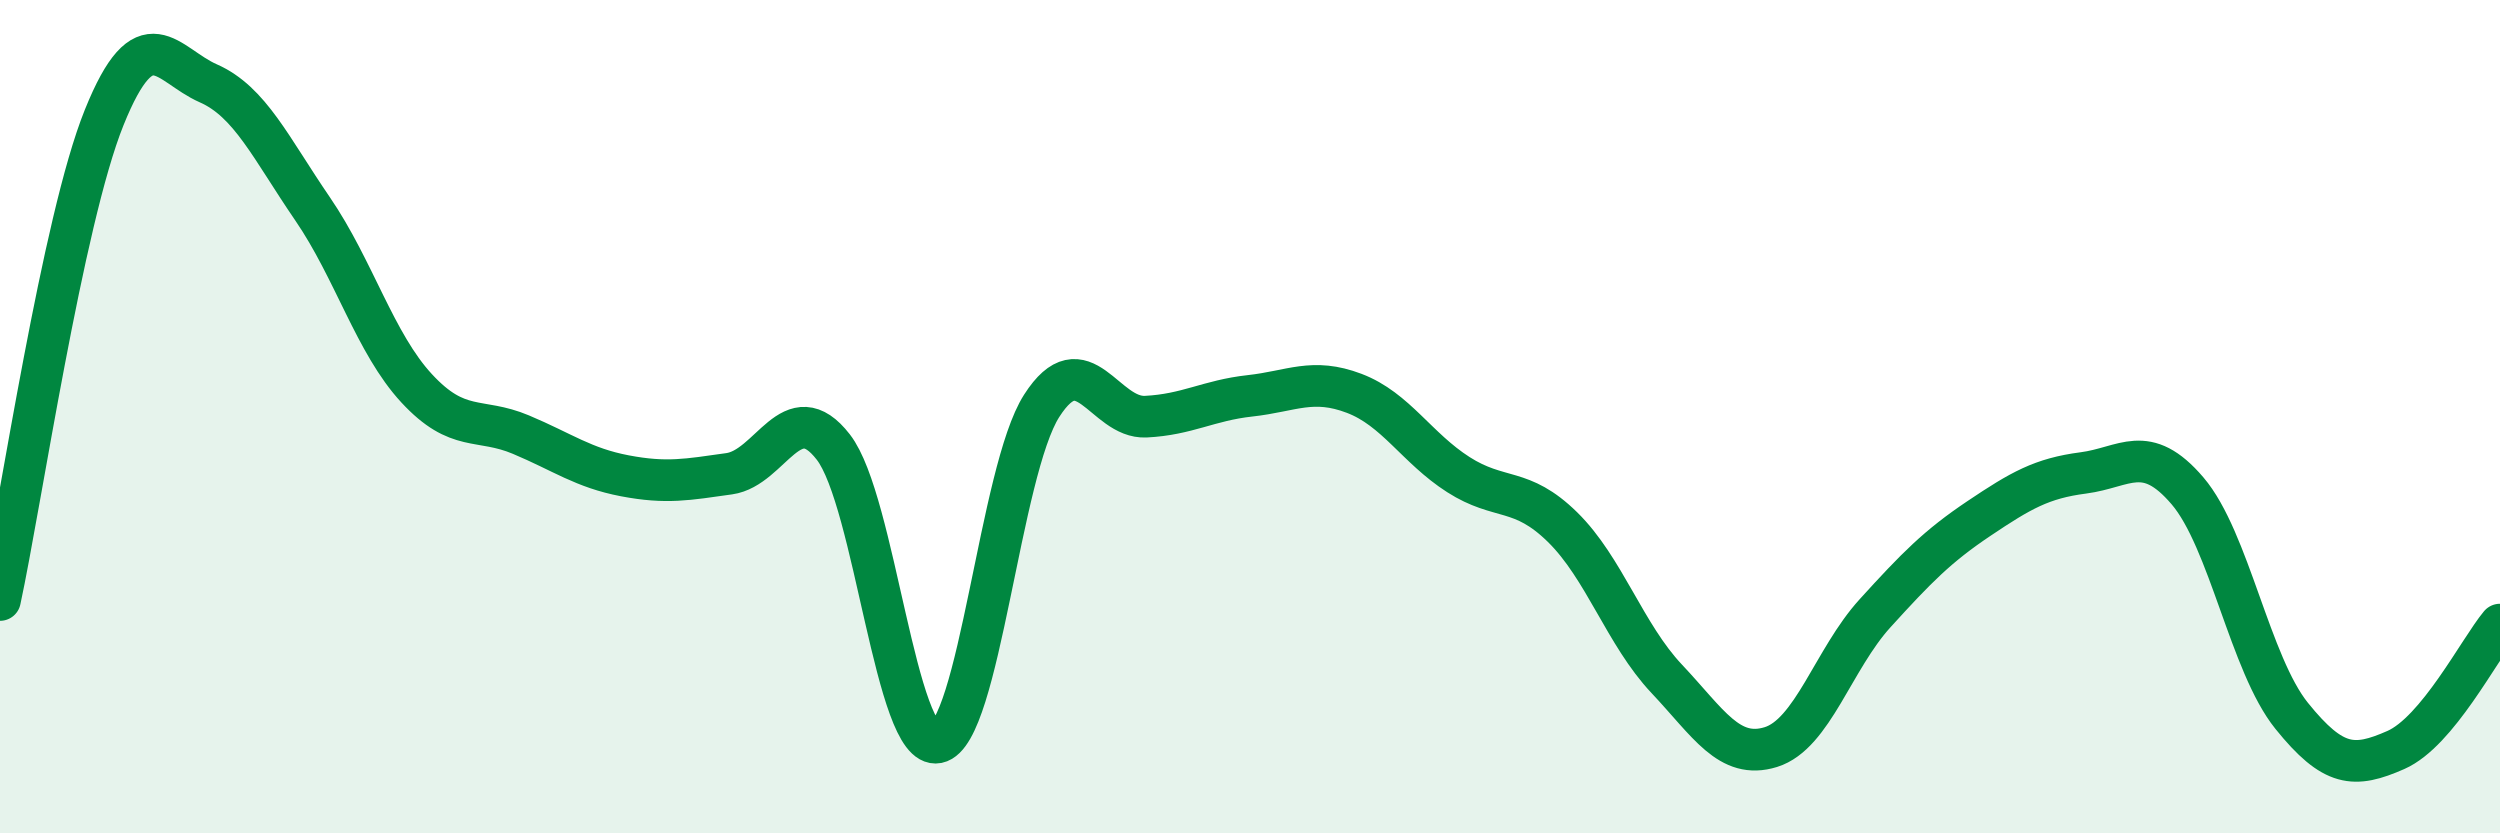 
    <svg width="60" height="20" viewBox="0 0 60 20" xmlns="http://www.w3.org/2000/svg">
      <path
        d="M 0,14.4 C 0.5,12.08 1.5,5.3 2.5,2.82 C 3.5,0.34 4,1.56 5,2 C 6,2.44 6.5,3.55 7.5,5.01 C 8.5,6.47 9,8.24 10,9.32 C 11,10.4 11.5,10.01 12.5,10.43 C 13.5,10.85 14,11.23 15,11.42 C 16,11.61 16.5,11.51 17.5,11.37 C 18.5,11.23 19,9.44 20,10.73 C 21,12.02 21.5,18.02 22.5,17.82 C 23.5,17.62 24,11.3 25,9.74 C 26,8.18 26.5,10.05 27.5,10 C 28.5,9.95 29,9.61 30,9.5 C 31,9.39 31.5,9.06 32.5,9.44 C 33.5,9.82 34,10.75 35,11.39 C 36,12.03 36.5,11.67 37.5,12.65 C 38.5,13.63 39,15.23 40,16.29 C 41,17.35 41.5,18.24 42.5,17.93 C 43.5,17.62 44,15.82 45,14.72 C 46,13.62 46.5,13.11 47.5,12.44 C 48.5,11.77 49,11.48 50,11.35 C 51,11.22 51.5,10.61 52.5,11.78 C 53.5,12.95 54,15.94 55,17.18 C 56,18.42 56.5,18.44 57.5,18 C 58.5,17.56 59.5,15.59 60,14.99L60 20L0 20Z"
        fill="#008740"
        opacity="0.1"
        stroke-linecap="round"
        stroke-linejoin="round"
      />
      <path
        d="M 0,14.4 C 0.5,12.08 1.5,5.3 2.5,2.82 C 3.5,0.34 4,1.56 5,2 C 6,2.44 6.5,3.55 7.5,5.01 C 8.5,6.47 9,8.24 10,9.32 C 11,10.4 11.5,10.01 12.5,10.43 C 13.5,10.85 14,11.23 15,11.42 C 16,11.61 16.5,11.51 17.5,11.37 C 18.5,11.23 19,9.44 20,10.73 C 21,12.02 21.5,18.02 22.5,17.82 C 23.5,17.62 24,11.3 25,9.74 C 26,8.18 26.5,10.05 27.5,10 C 28.5,9.95 29,9.61 30,9.5 C 31,9.39 31.5,9.06 32.5,9.44 C 33.5,9.82 34,10.75 35,11.39 C 36,12.03 36.5,11.67 37.5,12.65 C 38.5,13.63 39,15.23 40,16.29 C 41,17.35 41.5,18.24 42.5,17.93 C 43.5,17.62 44,15.82 45,14.72 C 46,13.62 46.5,13.11 47.5,12.44 C 48.5,11.77 49,11.48 50,11.35 C 51,11.22 51.5,10.61 52.5,11.78 C 53.5,12.95 54,15.94 55,17.18 C 56,18.42 56.5,18.44 57.5,18 C 58.5,17.56 59.5,15.59 60,14.99"
        stroke="#008740"
        stroke-width="1"
        fill="none"
        stroke-linecap="round"
        stroke-linejoin="round"
      />
    </svg>
  